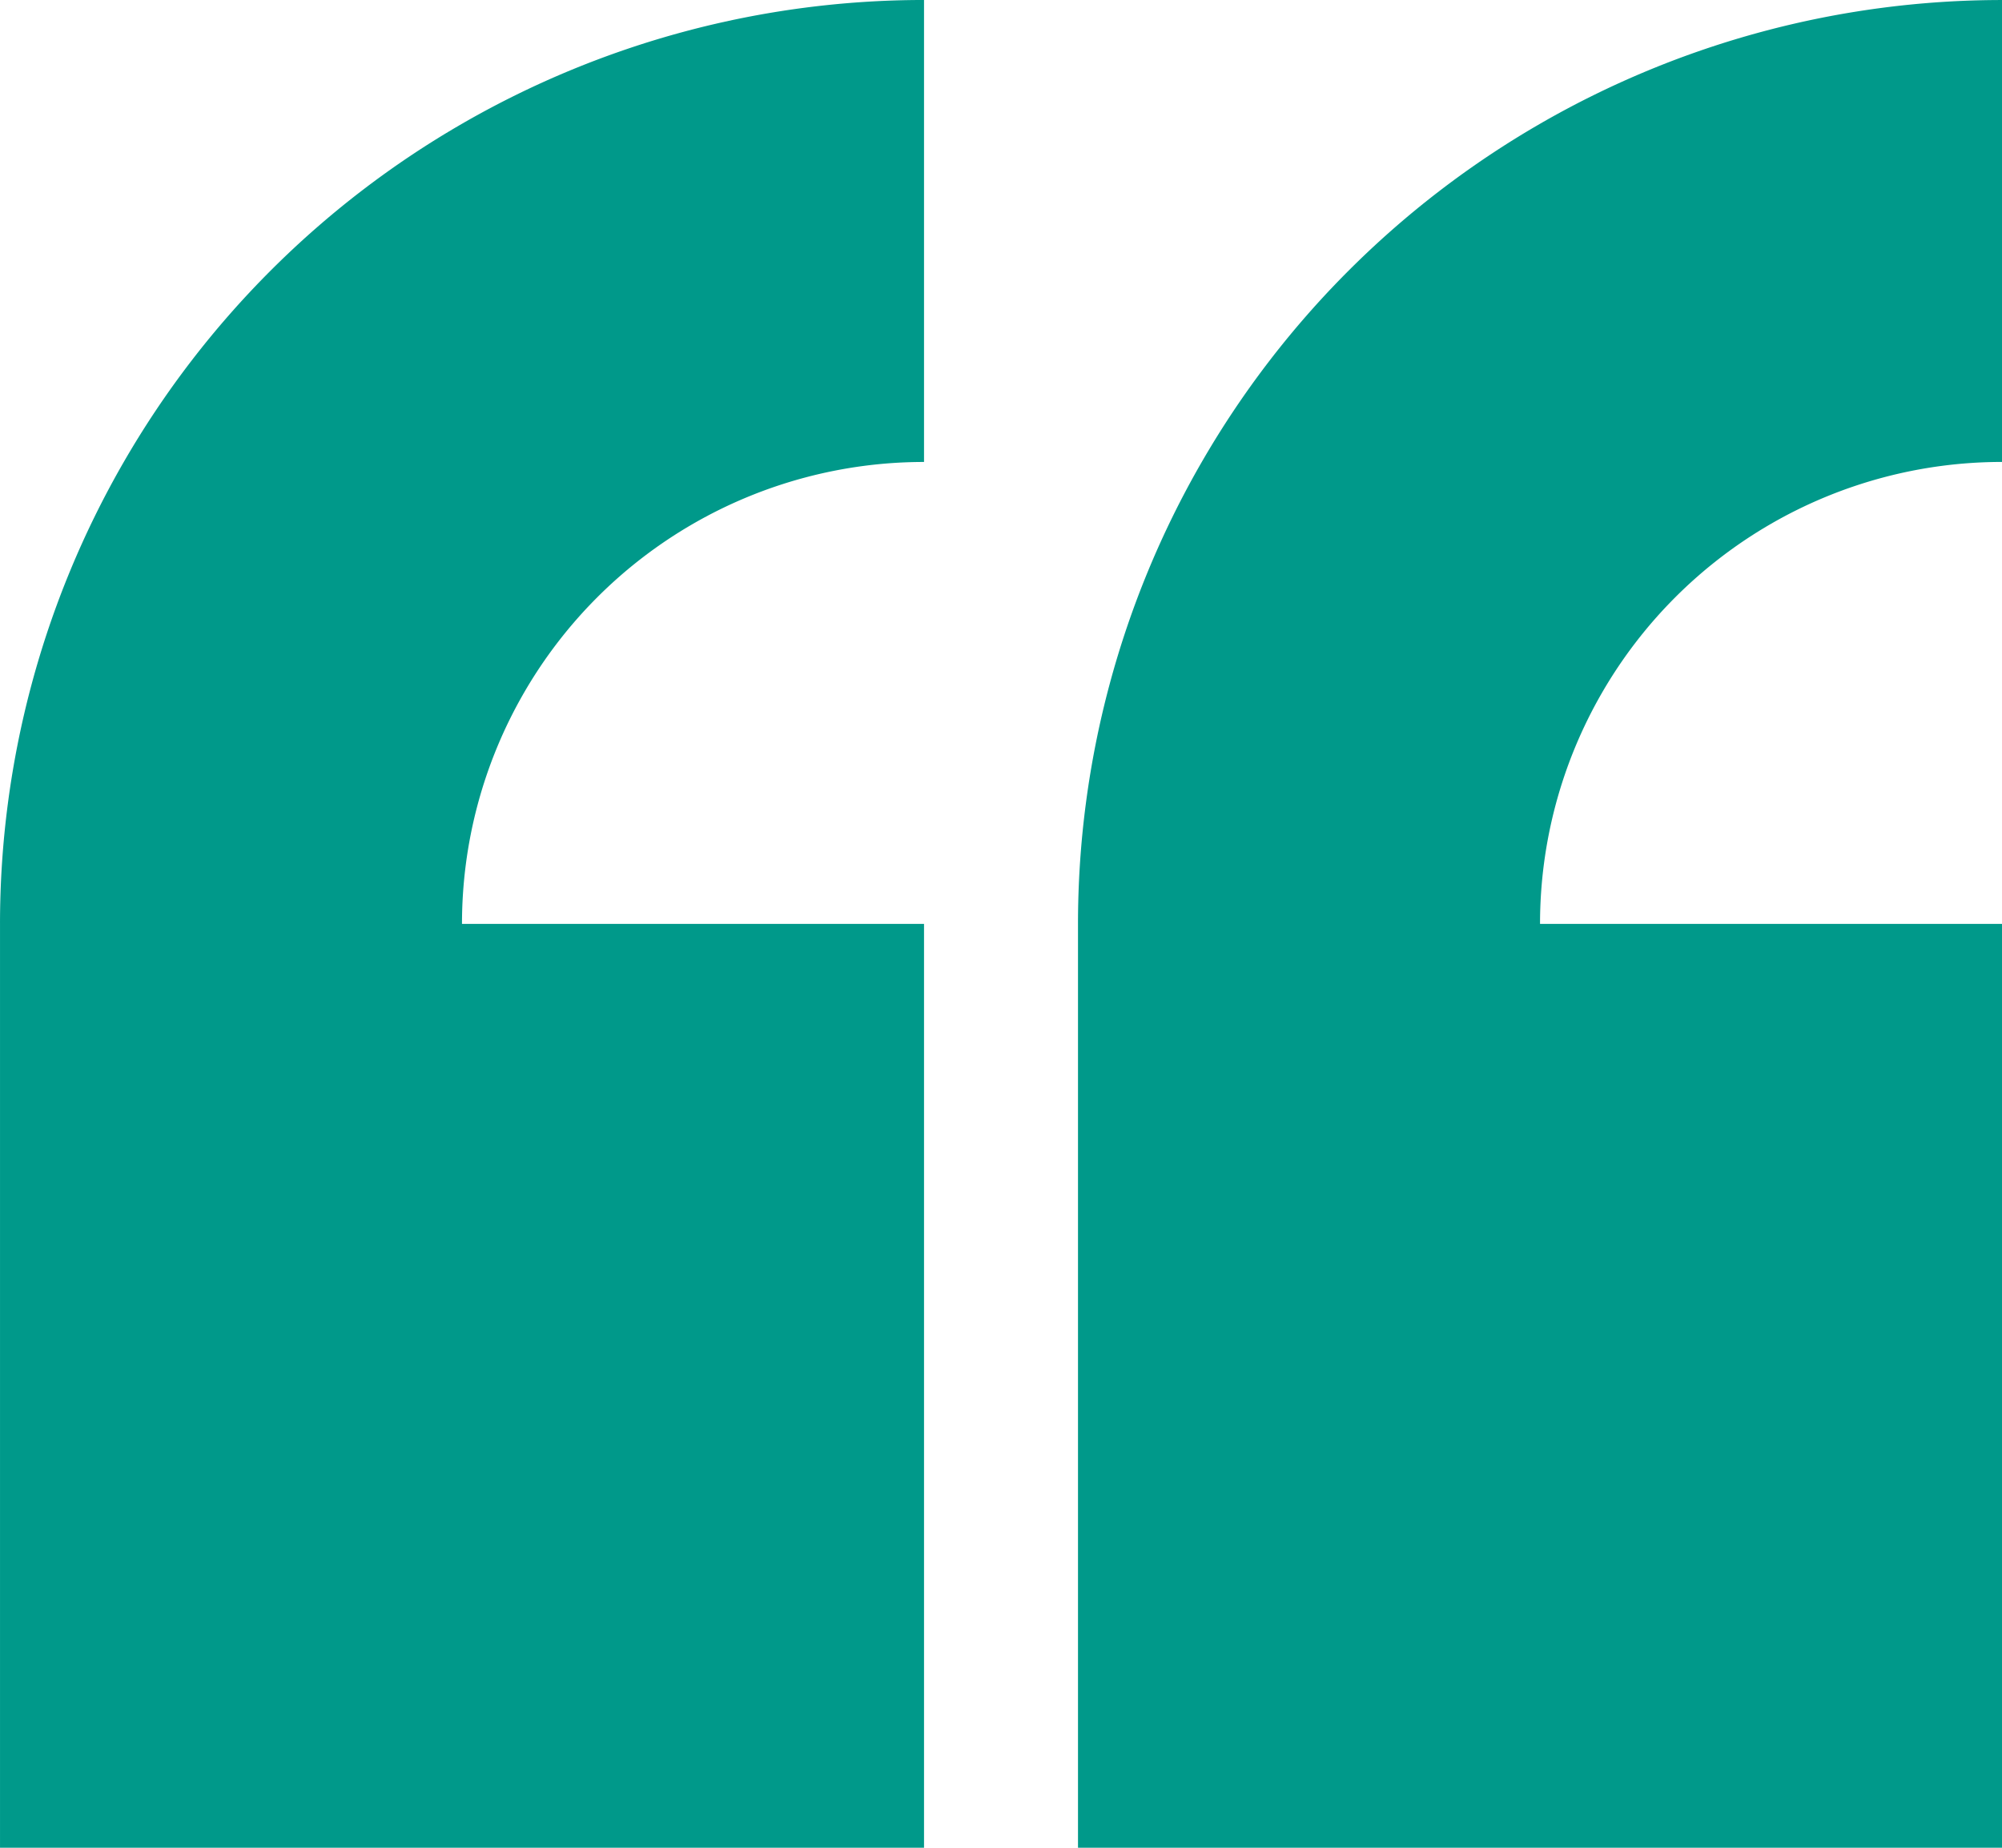 <?xml version="1.0" encoding="UTF-8"?>
<svg xmlns="http://www.w3.org/2000/svg" xmlns:xlink="http://www.w3.org/1999/xlink" width="154.539" height="142.65" viewBox="0 0 154.539 142.65">
  <defs>
    <clipPath id="clip-path">
      <path id="Pfad_3" data-name="Pfad 3" d="M0,120.339H142.65V-34.2H0Z" transform="translate(0 34.2)" fill="none"></path>
    </clipPath>
  </defs>
  <g id="Gruppe_4" data-name="Gruppe 4" transform="translate(120.339) rotate(90)">
    <g id="Gruppe_3" data-name="Gruppe 3" transform="translate(0 -34.2)" clip-path="url(#clip-path)">
      <g id="Gruppe_1" data-name="Gruppe 1" transform="translate(-0.001 83.211)" style="isolation: isolate">
        <path id="Pfad_1" data-name="Pfad 1" d="M55.542,55.542H126.87V-15.785H55.542V19.881A35.663,35.663,0,0,1,19.881-15.785H-15.785A71.326,71.326,0,0,0,55.542,55.542" transform="translate(15.785 15.785)" fill="#00998a"></path>
      </g>
      <g id="Gruppe_2" data-name="Gruppe 2" transform="translate(0.002 -0.001)" style="isolation: isolate">
        <path id="Pfad_2" data-name="Pfad 2" d="M27.769,0H-7.892A71.325,71.325,0,0,0,63.431,71.327h71.327V0H63.431V35.661A35.659,35.659,0,0,1,27.769,0" transform="translate(7.892)" fill="#00998a"></path>
      </g>
    </g>
  </g>
</svg>
